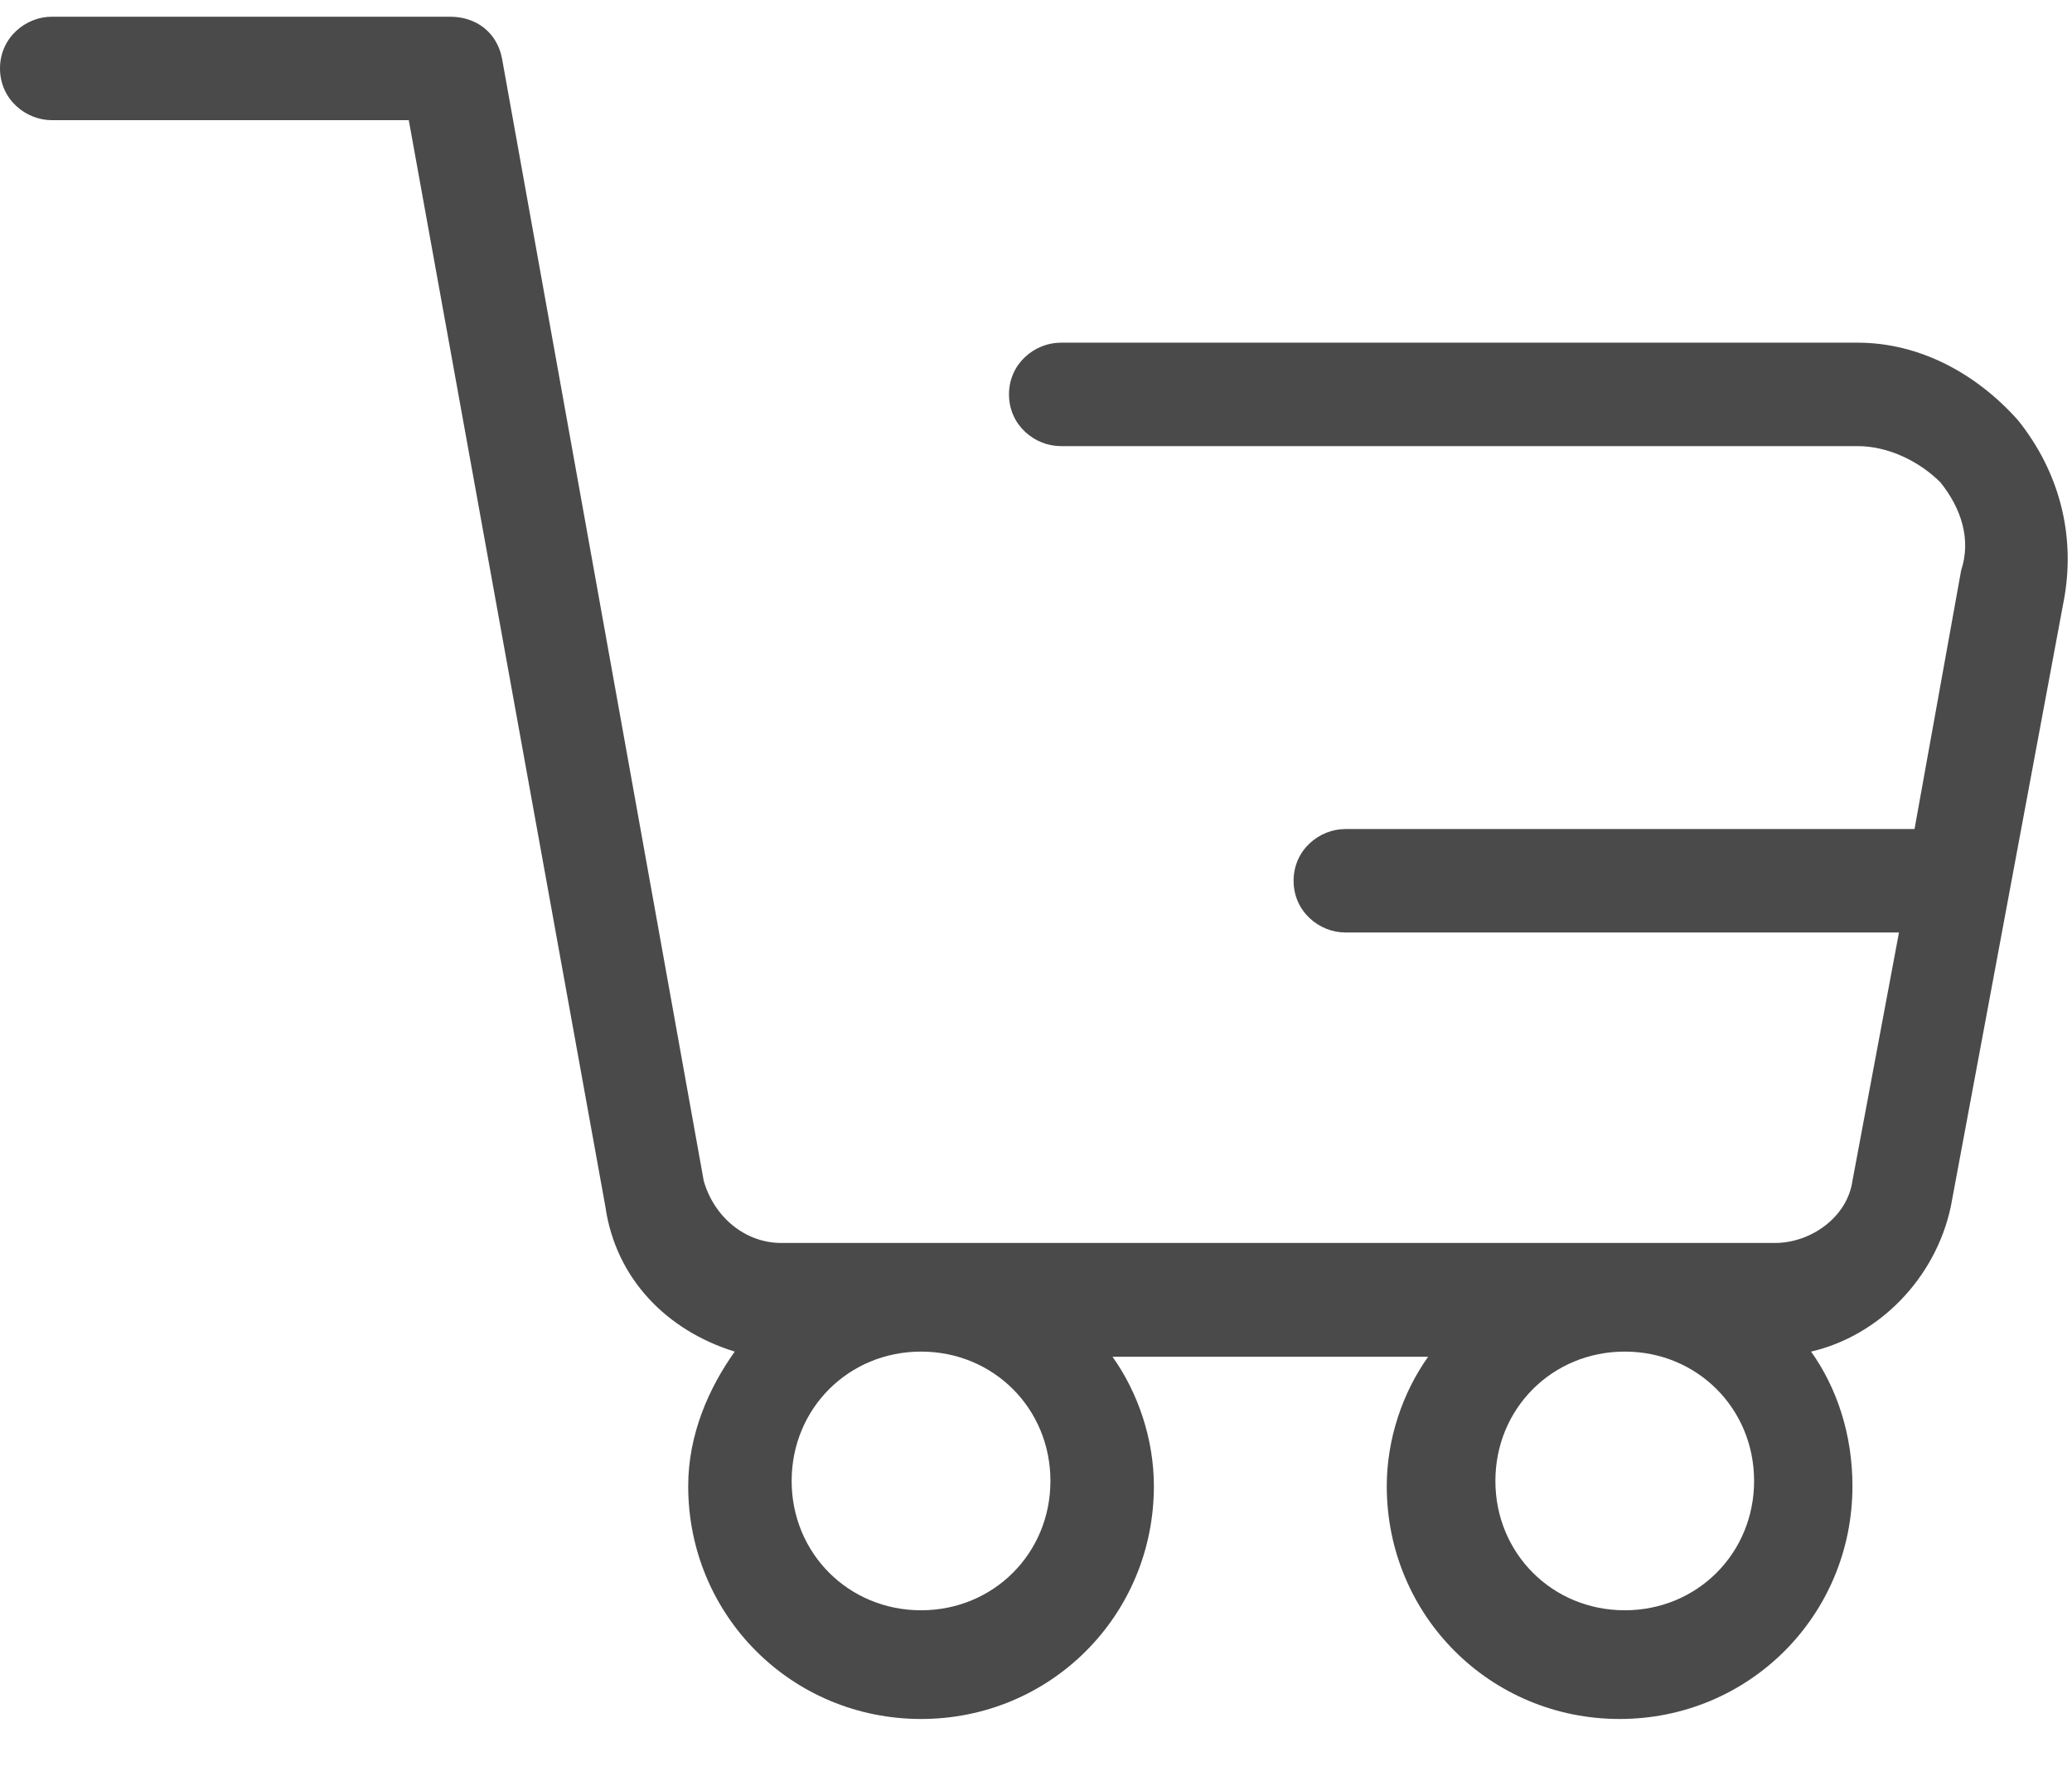 <svg width="28" height="24" viewBox="0 0 28 24" fill="none" xmlns="http://www.w3.org/2000/svg">
<path d="M27.271 5.68C26.711 5.05 25.942 4.631 25.103 4.631H14.335C13.985 4.631 13.635 4.911 13.635 5.33C13.635 5.75 13.985 6.029 14.335 6.029H25.103C25.523 6.029 25.942 6.239 26.222 6.519C26.502 6.868 26.641 7.288 26.502 7.708L25.872 11.204H18.18C17.831 11.204 17.481 11.483 17.481 11.903C17.481 12.323 17.831 12.602 18.18 12.602H25.662L25.033 15.959C24.963 16.448 24.474 16.798 23.984 16.798H10.559C10.069 16.798 9.65 16.448 9.51 15.959L6.783 0.785C6.713 0.435 6.433 0.226 6.083 0.226H0.699C0.35 0.226 0 0.505 0 0.925C0 1.344 0.35 1.624 0.699 1.624H5.524L8.181 16.308C8.321 17.287 9.02 17.986 9.929 18.266C9.58 18.756 9.3 19.385 9.3 20.084C9.3 21.832 10.698 23.231 12.447 23.231C14.195 23.231 15.593 21.832 15.593 20.084C15.593 19.455 15.383 18.826 15.034 18.336H19.299C18.95 18.826 18.74 19.455 18.74 20.084C18.74 21.832 20.138 23.231 21.887 23.231C23.635 23.231 25.033 21.832 25.033 20.084C25.033 19.385 24.823 18.756 24.474 18.266C25.383 18.056 26.152 17.287 26.362 16.308L27.9 8.057C28.04 7.218 27.83 6.379 27.271 5.68ZM14.195 20.014C14.195 20.993 13.426 21.762 12.447 21.762C11.468 21.762 10.698 20.993 10.698 20.014C10.698 19.035 11.468 18.266 12.447 18.266C13.426 18.266 14.195 19.035 14.195 20.014ZM21.956 21.762C20.977 21.762 20.208 20.993 20.208 20.014C20.208 19.035 20.977 18.266 21.956 18.266C22.935 18.266 23.704 19.035 23.704 20.014C23.704 20.993 22.935 21.762 21.956 21.762Z" fill="#4B4A4A"/>
</svg>

